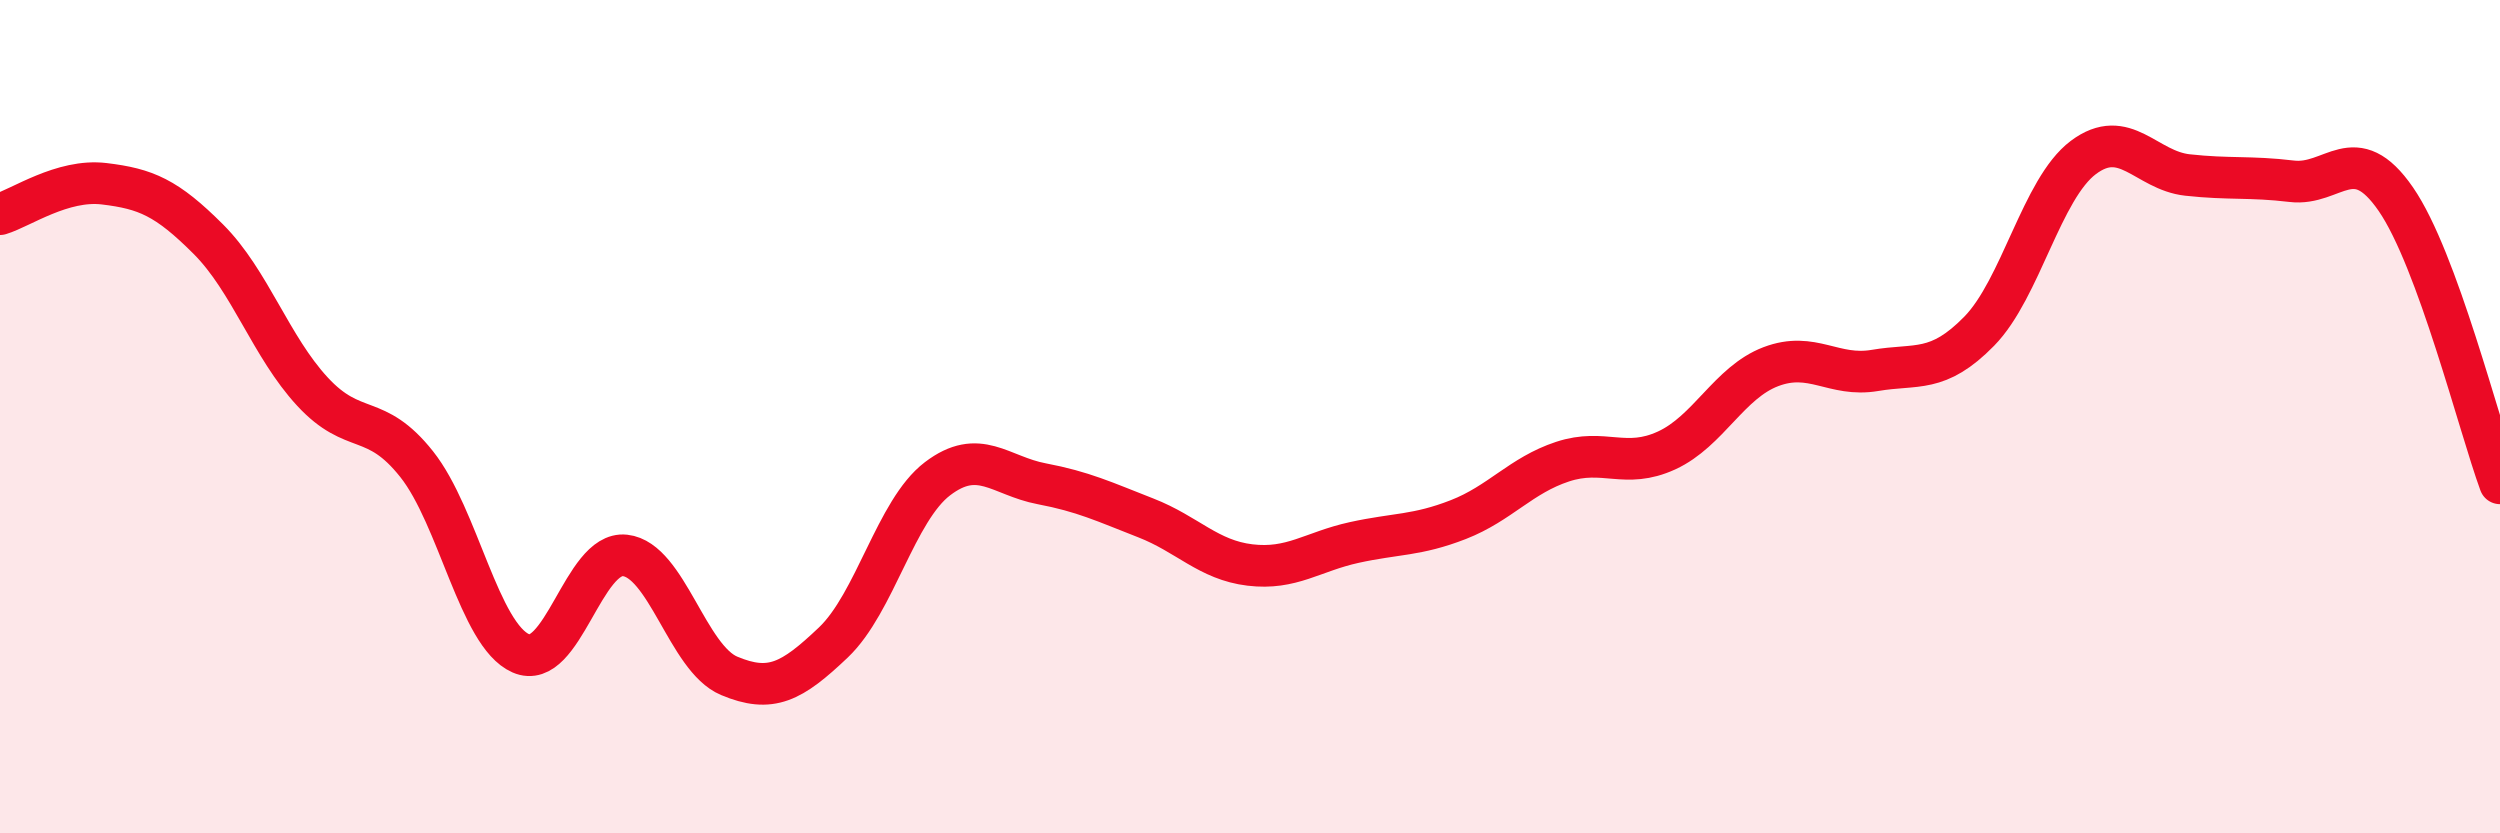 
    <svg width="60" height="20" viewBox="0 0 60 20" xmlns="http://www.w3.org/2000/svg">
      <path
        d="M 0,5.14 C 0.5,4.99 1.5,4.29 2.5,4.41 C 3.5,4.53 4,4.74 5,5.74 C 6,6.74 6.5,8.32 7.5,9.4 C 8.5,10.48 9,9.88 10,11.14 C 11,12.4 11.5,15.24 12.5,15.68 C 13.5,16.12 14,13.22 15,13.33 C 16,13.44 16.5,15.8 17.5,16.22 C 18.5,16.64 19,16.37 20,15.42 C 21,14.47 21.5,12.25 22.5,11.49 C 23.5,10.73 24,11.42 25,11.61 C 26,11.8 26.5,12.04 27.5,12.43 C 28.5,12.82 29,13.44 30,13.56 C 31,13.68 31.5,13.24 32.5,13.02 C 33.5,12.8 34,12.86 35,12.47 C 36,12.08 36.5,11.41 37.5,11.08 C 38.5,10.75 39,11.27 40,10.81 C 41,10.35 41.5,9.18 42.5,8.8 C 43.5,8.42 44,9.06 45,8.89 C 46,8.72 46.5,8.97 47.5,7.95 C 48.5,6.93 49,4.53 50,3.78 C 51,3.03 51.5,4.09 52.5,4.2 C 53.5,4.31 54,4.23 55,4.35 C 56,4.47 56.5,3.33 57.5,4.78 C 58.5,6.23 59.5,10.24 60,11.6L60 20L0 20Z"
        fill="#EB0A25"
        opacity="0.1"
        stroke-linecap="round"
        stroke-linejoin="round"
      />
      <path
        d="M 0,5.14 C 0.5,4.99 1.5,4.29 2.5,4.41 C 3.5,4.53 4,4.74 5,5.74 C 6,6.74 6.5,8.32 7.5,9.4 C 8.5,10.48 9,9.88 10,11.14 C 11,12.4 11.5,15.24 12.5,15.68 C 13.5,16.12 14,13.22 15,13.33 C 16,13.44 16.5,15.8 17.5,16.22 C 18.5,16.64 19,16.37 20,15.42 C 21,14.47 21.5,12.25 22.5,11.49 C 23.5,10.73 24,11.42 25,11.61 C 26,11.8 26.5,12.04 27.5,12.43 C 28.5,12.82 29,13.44 30,13.56 C 31,13.68 31.5,13.24 32.5,13.02 C 33.5,12.8 34,12.86 35,12.47 C 36,12.08 36.5,11.41 37.5,11.08 C 38.5,10.75 39,11.27 40,10.81 C 41,10.35 41.5,9.18 42.5,8.8 C 43.5,8.42 44,9.06 45,8.89 C 46,8.72 46.5,8.97 47.5,7.95 C 48.5,6.93 49,4.53 50,3.78 C 51,3.03 51.5,4.09 52.5,4.2 C 53.5,4.31 54,4.23 55,4.35 C 56,4.47 56.5,3.33 57.5,4.78 C 58.5,6.23 59.5,10.24 60,11.6"
        stroke="#EB0A25"
        stroke-width="1"
        fill="none"
        stroke-linecap="round"
        stroke-linejoin="round"
      />
    </svg>
  